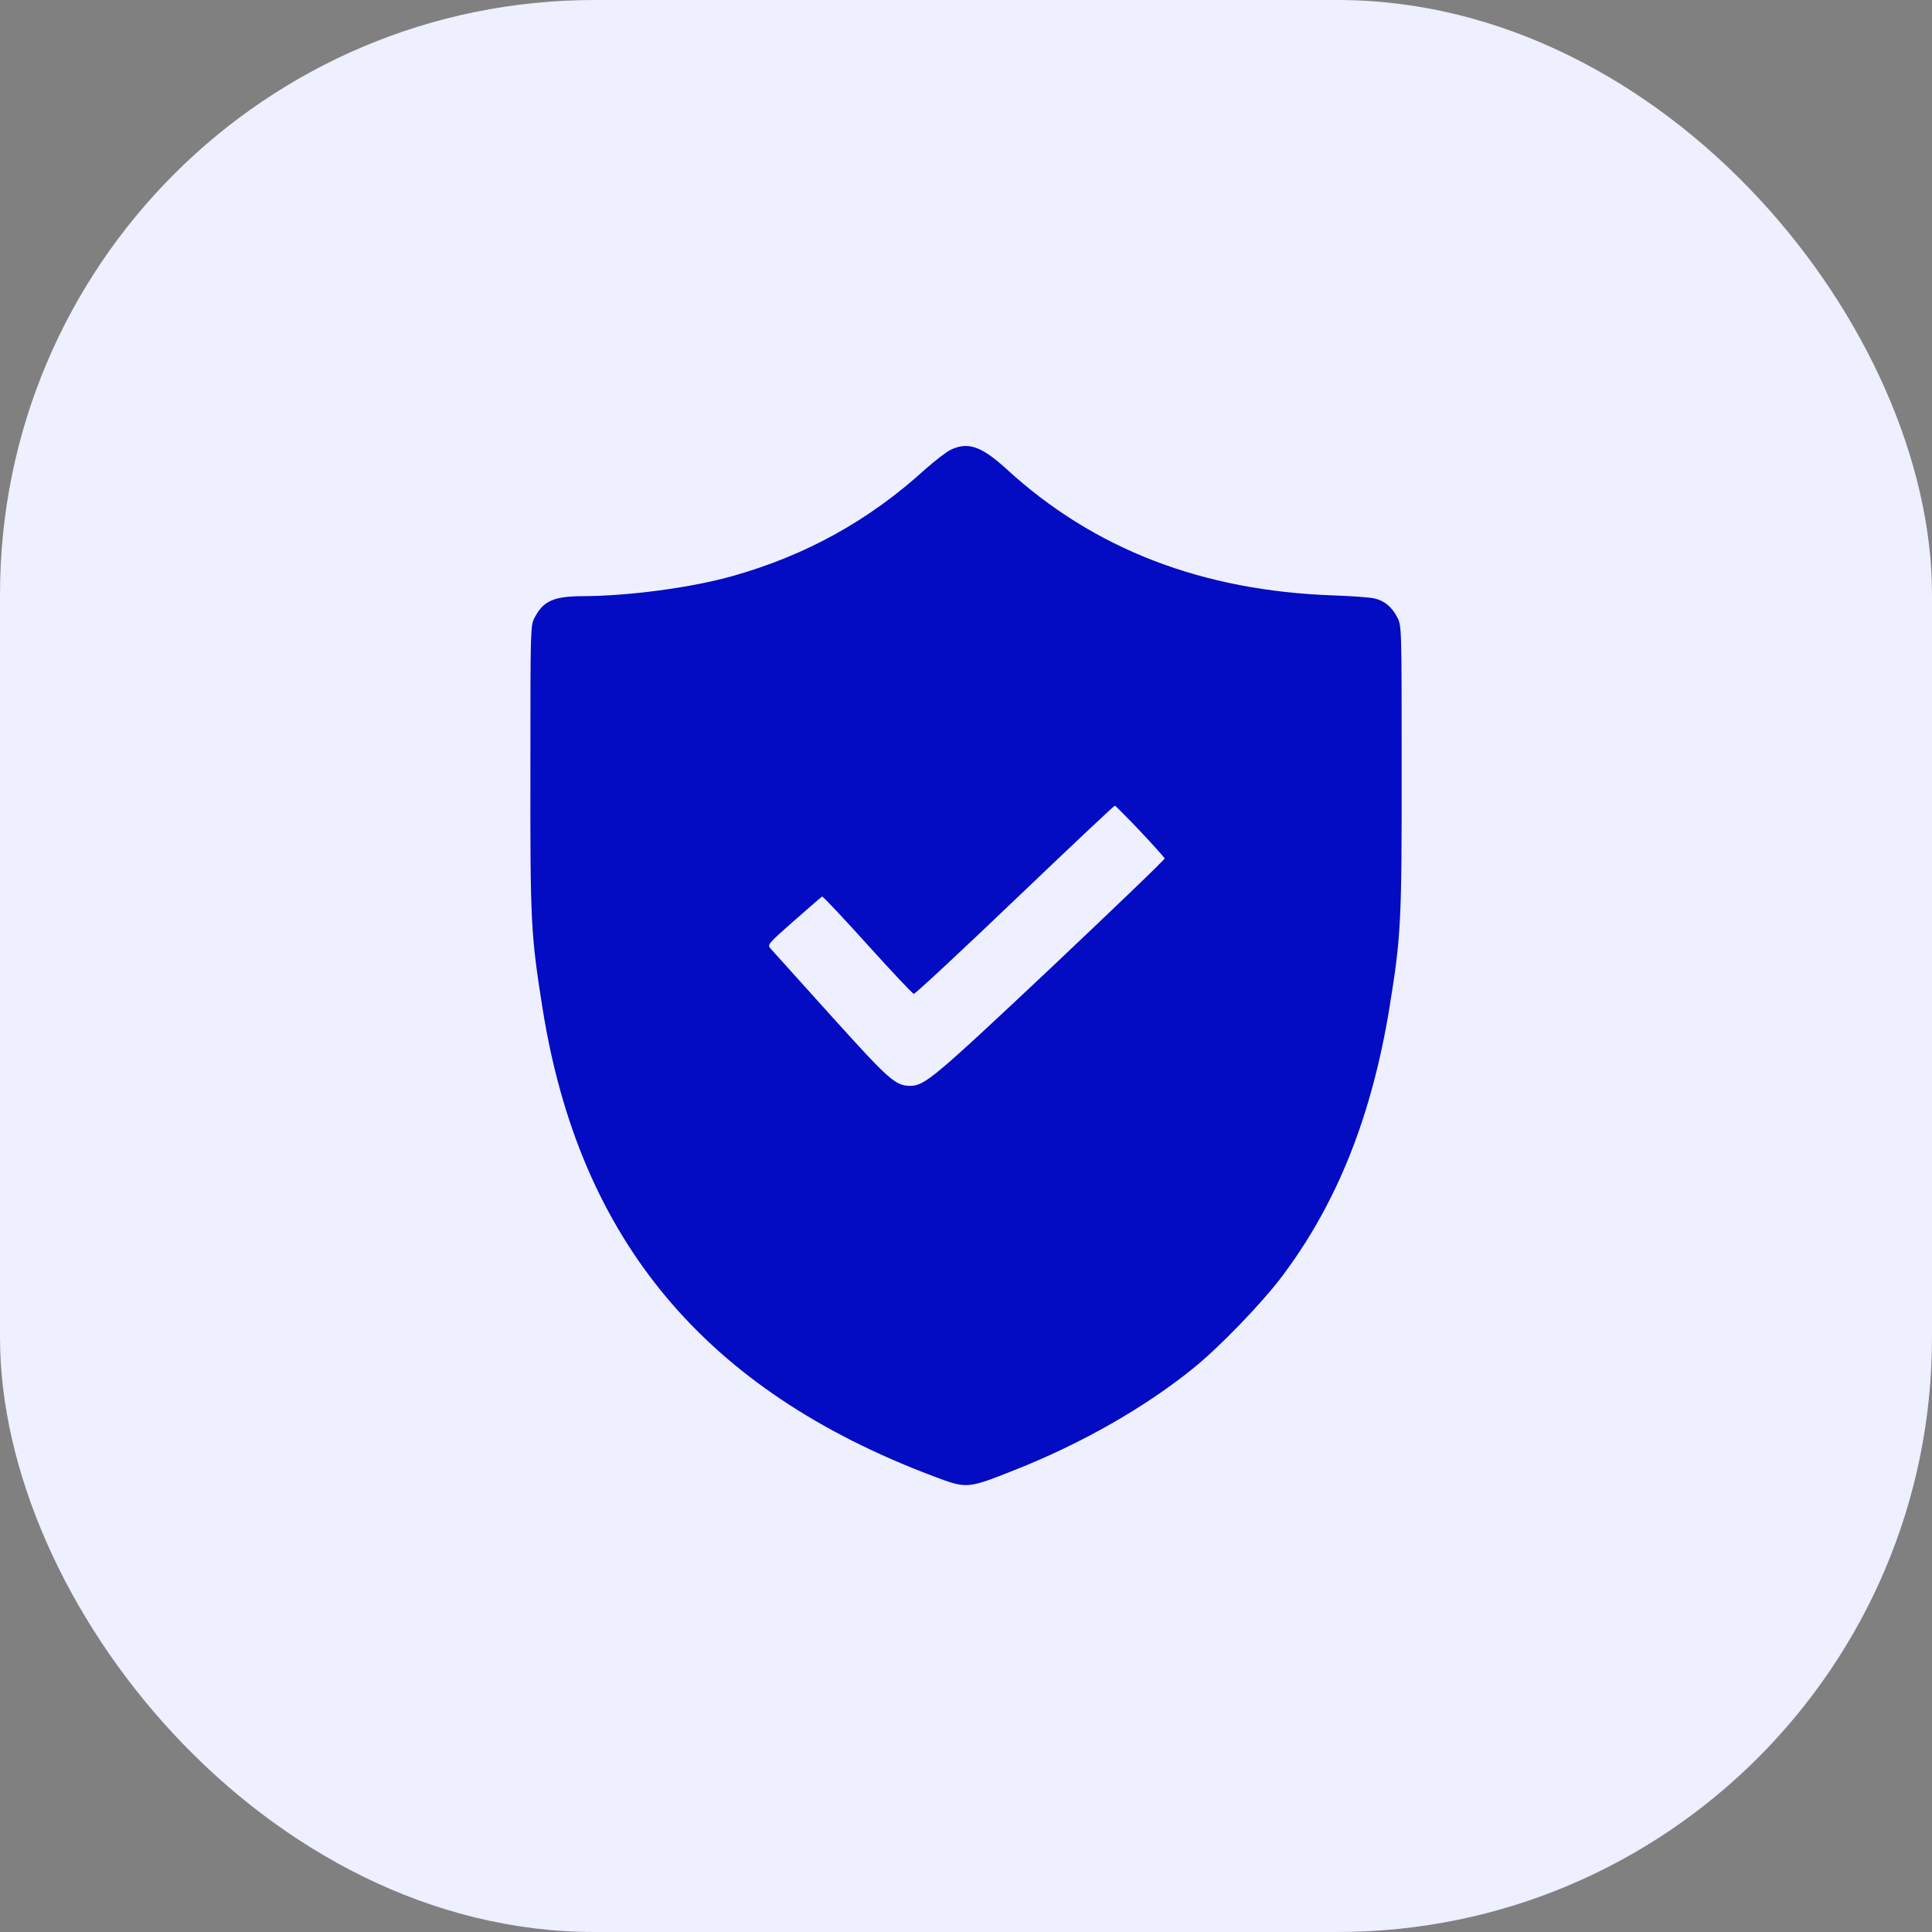 <?xml version="1.0" encoding="UTF-8"?>
<svg xmlns="http://www.w3.org/2000/svg" width="26" height="26" viewBox="0 0 26 26" fill="none">
  <rect x="0" y="0" width="26" height="26" fill="#808080" stroke="none"/>
  <rect width="26" height="26" rx="8" fill="#EEEFFF"></rect>
  <g clip-path="url(#clip0_11611_4038)">
    <rect width="14" height="14" transform="translate(6 6)" fill="white" fill-opacity="0.01"></rect>
    <g clip-path="url(#clip1_11611_4038)">
      <path d="M12.795 6.052C12.735 6.082 12.582 6.2 12.453 6.314C11.693 7.006 10.851 7.471 9.866 7.75C9.306 7.909 8.461 8.021 7.838 8.023C7.449 8.026 7.313 8.086 7.195 8.311C7.138 8.417 7.138 8.447 7.138 10.334C7.135 12.407 7.143 12.576 7.302 13.574C7.797 16.686 9.484 18.707 12.56 19.866C13.017 20.038 13.011 20.038 13.665 19.779C14.55 19.428 15.401 18.945 16.054 18.417C16.41 18.13 16.976 17.544 17.252 17.178C17.993 16.194 18.461 15.023 18.701 13.547C18.854 12.601 18.865 12.401 18.863 10.334C18.863 8.425 18.863 8.42 18.802 8.305C18.731 8.168 18.633 8.086 18.499 8.054C18.444 8.04 18.198 8.021 17.949 8.013C16.18 7.952 14.723 7.392 13.547 6.314C13.205 6.003 13.03 5.943 12.795 6.052ZM15.343 11.184C15.521 11.373 15.669 11.54 15.674 11.551C15.68 11.565 14.985 12.229 14.135 13.033C12.563 14.512 12.442 14.613 12.248 14.613C12.051 14.611 11.969 14.54 11.182 13.667C10.763 13.202 10.4 12.798 10.372 12.768C10.323 12.713 10.331 12.705 10.684 12.393C10.884 12.218 11.053 12.07 11.064 12.065C11.075 12.062 11.348 12.352 11.674 12.713C11.999 13.074 12.281 13.372 12.297 13.375C12.316 13.377 12.926 12.809 13.656 12.111C14.386 11.414 14.991 10.843 15.002 10.843C15.01 10.84 15.163 10.996 15.343 11.184Z" fill="#030BC3"></path>
    </g>
  </g>
  <defs>
    <clipPath id="clip0_11611_4038">
      <rect width="14" height="14" fill="white" transform="translate(6 6)"></rect>
    </clipPath>
    <clipPath id="clip1_11611_4038">
      <rect width="14" height="14" fill="white" transform="translate(6 6)"></rect>
    </clipPath>
  </defs>
</svg>
